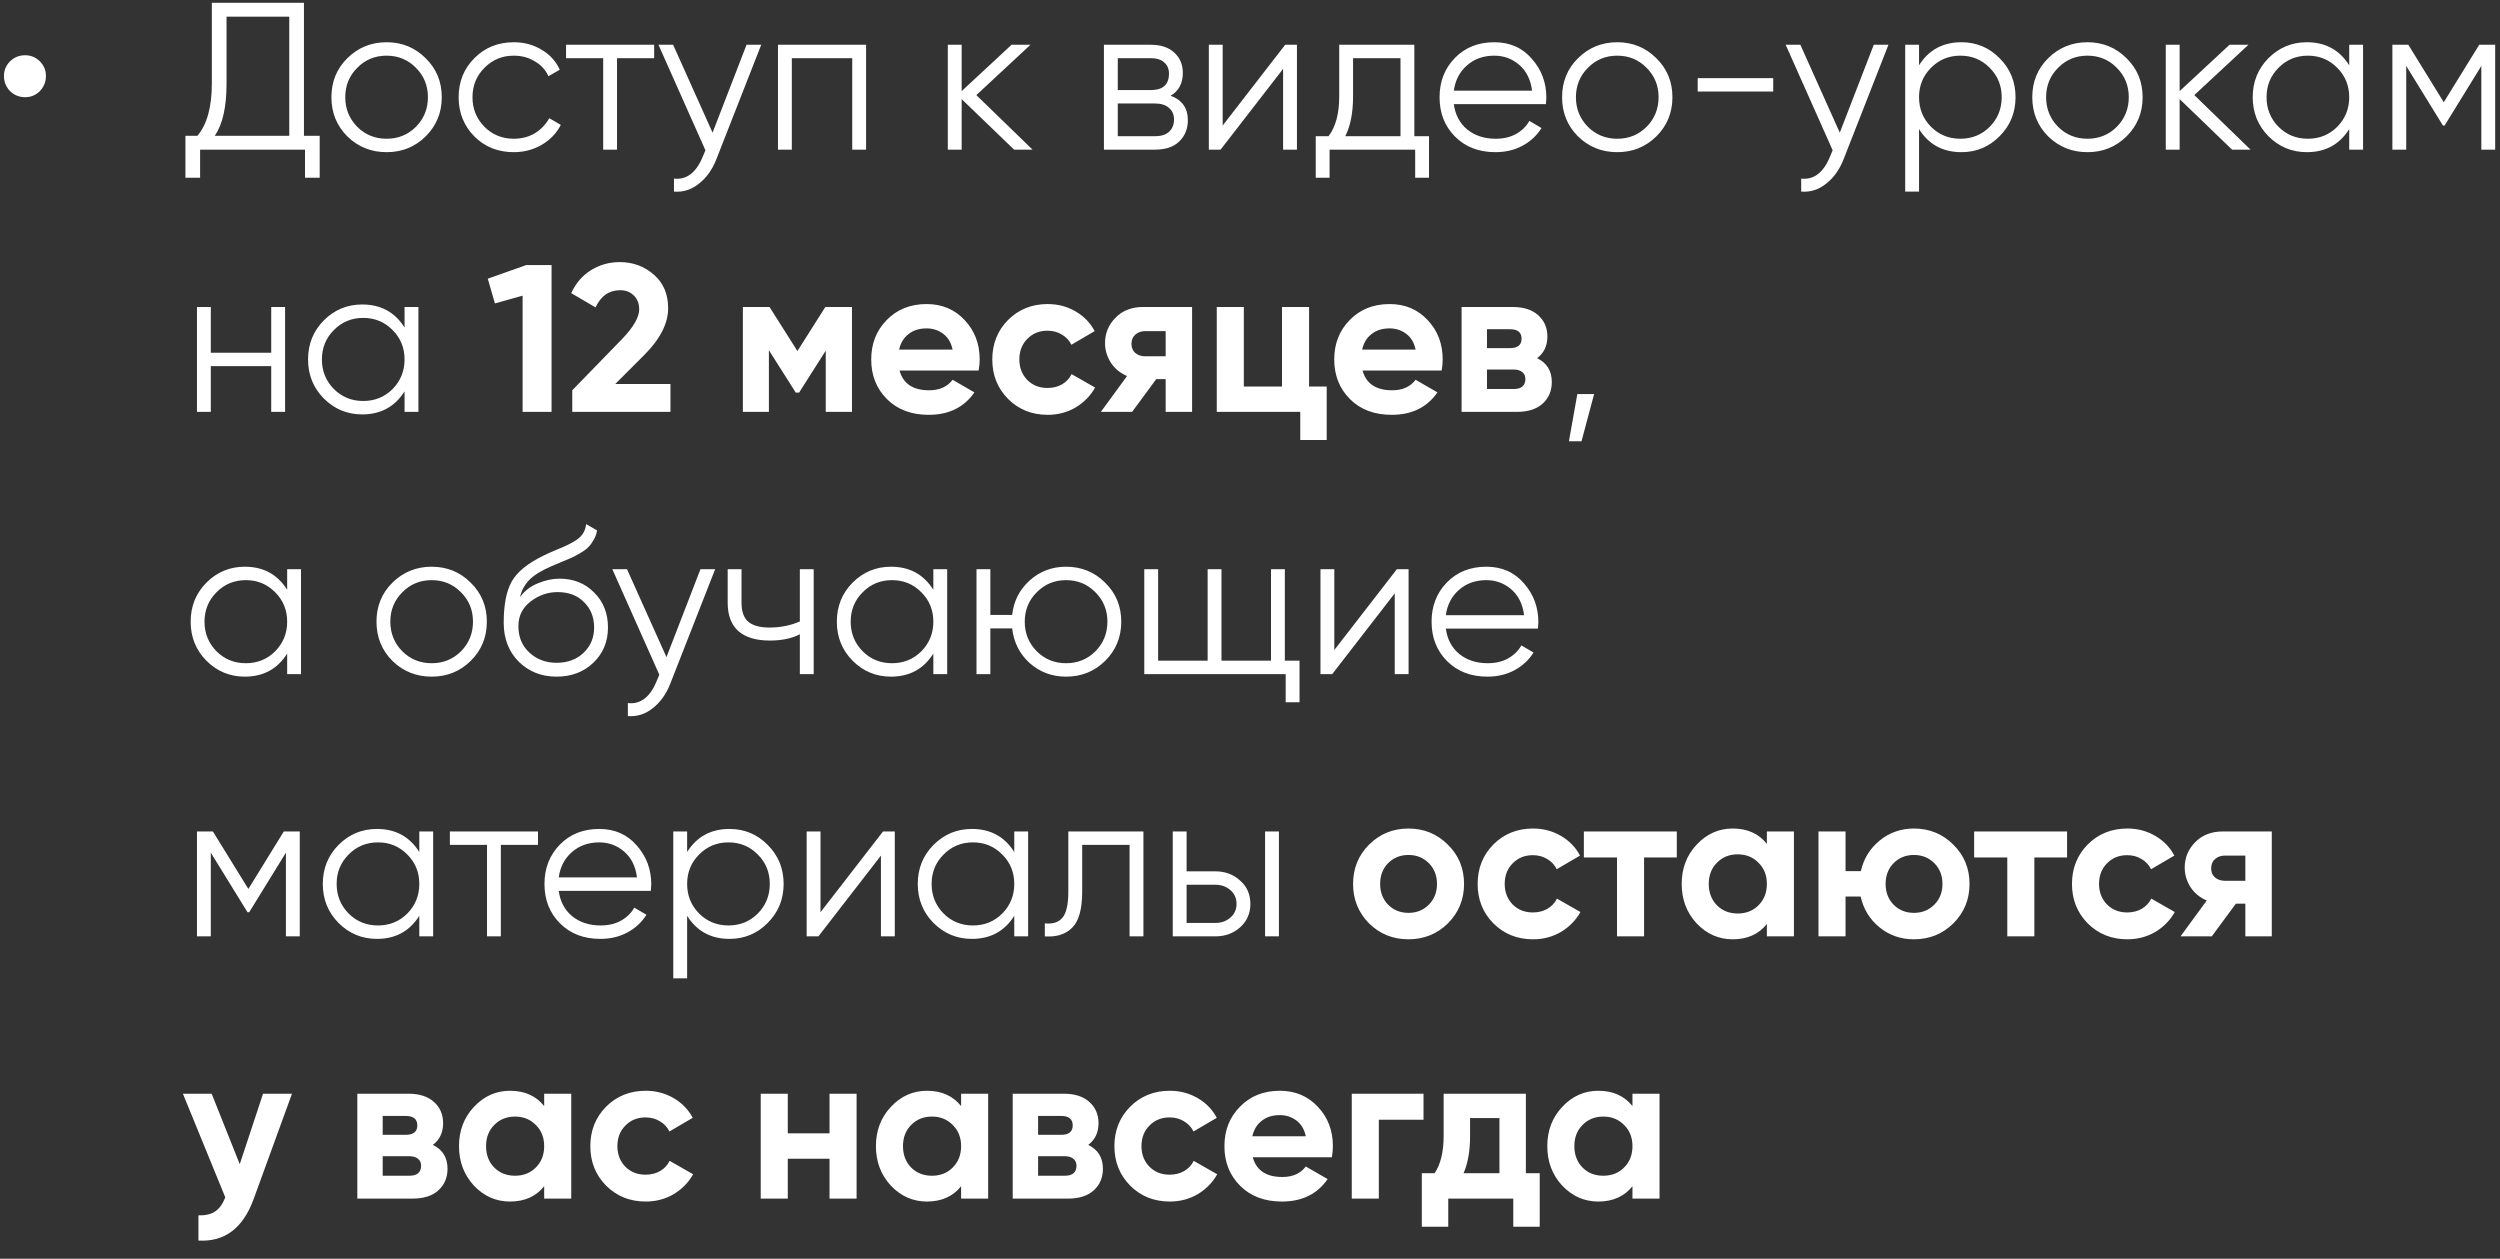 <?xml version="1.0" encoding="UTF-8"?> <svg xmlns="http://www.w3.org/2000/svg" width="143" height="72" viewBox="0 0 143 72" fill="none"><rect x="0" y="0" width="143" height="72" fill="#333333" stroke="none"/><path d="M1.439 5.56C1.103 5.56 0.815 5.444 0.575 5.212C0.343 4.972 0.227 4.684 0.227 4.348C0.227 4.02 0.343 3.74 0.575 3.508C0.815 3.276 1.103 3.16 1.439 3.16C1.767 3.16 2.047 3.276 2.279 3.508C2.511 3.74 2.627 4.02 2.627 4.348C2.627 4.684 2.511 4.972 2.279 5.212C2.047 5.444 1.767 5.56 1.439 5.56ZM17.386 7.768H18.286V10.168H17.446V8.56H11.446V10.168H10.606V7.768H11.29C11.842 7.12 12.118 6.12 12.118 4.768V0.16H17.386V7.768ZM12.286 7.768H16.546V0.952H12.958V4.792C12.958 6.12 12.734 7.112 12.286 7.768ZM24.345 7.804C23.737 8.404 22.993 8.704 22.113 8.704C21.233 8.704 20.485 8.404 19.869 7.804C19.261 7.196 18.957 6.448 18.957 5.56C18.957 4.672 19.261 3.928 19.869 3.328C20.485 2.72 21.233 2.416 22.113 2.416C22.993 2.416 23.737 2.72 24.345 3.328C24.961 3.928 25.269 4.672 25.269 5.56C25.269 6.448 24.961 7.196 24.345 7.804ZM20.433 7.252C20.889 7.708 21.449 7.936 22.113 7.936C22.777 7.936 23.337 7.708 23.793 7.252C24.249 6.788 24.477 6.224 24.477 5.56C24.477 4.896 24.249 4.336 23.793 3.88C23.337 3.416 22.777 3.184 22.113 3.184C21.449 3.184 20.889 3.416 20.433 3.88C19.977 4.336 19.749 4.896 19.749 5.56C19.749 6.224 19.977 6.788 20.433 7.252ZM29.39 8.704C28.486 8.704 27.734 8.404 27.134 7.804C26.534 7.196 26.234 6.448 26.234 5.56C26.234 4.672 26.534 3.928 27.134 3.328C27.734 2.72 28.486 2.416 29.39 2.416C29.982 2.416 30.514 2.56 30.986 2.848C31.458 3.128 31.802 3.508 32.018 3.988L31.37 4.36C31.21 4 30.95 3.716 30.59 3.508C30.238 3.292 29.838 3.184 29.39 3.184C28.726 3.184 28.166 3.416 27.71 3.88C27.254 4.336 27.026 4.896 27.026 5.56C27.026 6.224 27.254 6.788 27.71 7.252C28.166 7.708 28.726 7.936 29.39 7.936C29.838 7.936 30.238 7.832 30.59 7.624C30.942 7.408 31.218 7.12 31.418 6.76L32.078 7.144C31.83 7.624 31.466 8.004 30.986 8.284C30.506 8.564 29.974 8.704 29.39 8.704ZM37.418 2.56V3.328H35.294V8.56H34.502V3.328H32.378V2.56H37.418ZM42.703 2.56H43.543L40.975 9.112C40.743 9.704 40.411 10.168 39.979 10.504C39.555 10.848 39.079 11 38.551 10.96V10.216C39.271 10.296 39.819 9.88 40.195 8.968L40.351 8.596L37.663 2.56H38.503L40.759 7.588L42.703 2.56ZM49.54 2.56V8.56H48.748V3.328H45.292V8.56H44.5V2.56H49.54ZM59.063 8.56H58.007L55.007 5.668V8.56H54.215V2.56H55.007V5.212L57.863 2.56H58.943L55.847 5.44L59.063 8.56ZM66.961 5.476C67.617 5.716 67.945 6.184 67.945 6.88C67.945 7.368 67.781 7.772 67.453 8.092C67.133 8.404 66.669 8.56 66.061 8.56H63.145V2.56H65.821C66.405 2.56 66.857 2.712 67.177 3.016C67.497 3.312 67.657 3.696 67.657 4.168C67.657 4.768 67.425 5.204 66.961 5.476ZM65.821 3.328H63.937V5.152H65.821C66.517 5.152 66.865 4.84 66.865 4.216C66.865 3.936 66.773 3.72 66.589 3.568C66.413 3.408 66.157 3.328 65.821 3.328ZM66.061 7.792C66.413 7.792 66.681 7.708 66.865 7.54C67.057 7.372 67.153 7.136 67.153 6.832C67.153 6.552 67.057 6.332 66.865 6.172C66.681 6.004 66.413 5.92 66.061 5.92H63.937V7.792H66.061ZM73.513 2.56H74.185V8.56H73.393V3.94L69.817 8.56H69.145V2.56H69.937V7.18L73.513 2.56ZM80.9 7.792H81.74V10.168H80.948V8.56H76.052V10.168H75.26V7.792H75.992C76.4 7.256 76.603 6.5 76.603 5.524V2.56H80.9V7.792ZM76.951 7.792H80.108V3.328H77.395V5.524C77.395 6.444 77.248 7.2 76.951 7.792ZM85.475 2.416C86.363 2.416 87.079 2.732 87.623 3.364C88.175 3.988 88.451 4.728 88.451 5.584C88.451 5.672 88.443 5.796 88.427 5.956H83.159C83.239 6.564 83.495 7.048 83.927 7.408C84.367 7.76 84.907 7.936 85.547 7.936C86.003 7.936 86.395 7.844 86.723 7.66C87.059 7.468 87.311 7.22 87.479 6.916L88.175 7.324C87.911 7.748 87.551 8.084 87.095 8.332C86.639 8.58 86.119 8.704 85.535 8.704C84.591 8.704 83.823 8.408 83.231 7.816C82.639 7.224 82.343 6.472 82.343 5.56C82.343 4.664 82.635 3.916 83.219 3.316C83.803 2.716 84.555 2.416 85.475 2.416ZM85.475 3.184C84.851 3.184 84.327 3.372 83.903 3.748C83.487 4.116 83.239 4.596 83.159 5.188H87.635C87.555 4.556 87.311 4.064 86.903 3.712C86.495 3.36 86.019 3.184 85.475 3.184ZM94.739 7.804C94.131 8.404 93.387 8.704 92.507 8.704C91.627 8.704 90.879 8.404 90.263 7.804C89.655 7.196 89.351 6.448 89.351 5.56C89.351 4.672 89.655 3.928 90.263 3.328C90.879 2.72 91.627 2.416 92.507 2.416C93.387 2.416 94.131 2.72 94.739 3.328C95.355 3.928 95.663 4.672 95.663 5.56C95.663 6.448 95.355 7.196 94.739 7.804ZM90.827 7.252C91.283 7.708 91.843 7.936 92.507 7.936C93.171 7.936 93.731 7.708 94.187 7.252C94.643 6.788 94.871 6.224 94.871 5.56C94.871 4.896 94.643 4.336 94.187 3.88C93.731 3.416 93.171 3.184 92.507 3.184C91.843 3.184 91.283 3.416 90.827 3.88C90.371 4.336 90.143 4.896 90.143 5.56C90.143 6.224 90.371 6.788 90.827 7.252ZM97.108 5.236V4.468H101.428V5.236H97.108ZM107.18 2.56H108.02L105.452 9.112C105.22 9.704 104.888 10.168 104.456 10.504C104.032 10.848 103.556 11 103.028 10.96V10.216C103.748 10.296 104.296 9.88 104.672 8.968L104.828 8.596L102.14 2.56H102.98L105.236 7.588L107.18 2.56ZM112.193 2.416C113.049 2.416 113.777 2.72 114.377 3.328C114.985 3.936 115.289 4.68 115.289 5.56C115.289 6.44 114.985 7.184 114.377 7.792C113.777 8.4 113.049 8.704 112.193 8.704C111.129 8.704 110.321 8.264 109.769 7.384V10.96H108.977V2.56H109.769V3.736C110.321 2.856 111.129 2.416 112.193 2.416ZM110.453 7.252C110.909 7.708 111.469 7.936 112.133 7.936C112.797 7.936 113.357 7.708 113.813 7.252C114.269 6.788 114.497 6.224 114.497 5.56C114.497 4.896 114.269 4.336 113.813 3.88C113.357 3.416 112.797 3.184 112.133 3.184C111.469 3.184 110.909 3.416 110.453 3.88C109.997 4.336 109.769 4.896 109.769 5.56C109.769 6.224 109.997 6.788 110.453 7.252ZM121.634 7.804C121.026 8.404 120.282 8.704 119.402 8.704C118.522 8.704 117.774 8.404 117.158 7.804C116.55 7.196 116.246 6.448 116.246 5.56C116.246 4.672 116.55 3.928 117.158 3.328C117.774 2.72 118.522 2.416 119.402 2.416C120.282 2.416 121.026 2.72 121.634 3.328C122.25 3.928 122.558 4.672 122.558 5.56C122.558 6.448 122.25 7.196 121.634 7.804ZM117.722 7.252C118.178 7.708 118.738 7.936 119.402 7.936C120.066 7.936 120.626 7.708 121.082 7.252C121.538 6.788 121.766 6.224 121.766 5.56C121.766 4.896 121.538 4.336 121.082 3.88C120.626 3.416 120.066 3.184 119.402 3.184C118.738 3.184 118.178 3.416 117.722 3.88C117.266 4.336 117.038 4.896 117.038 5.56C117.038 6.224 117.266 6.788 117.722 7.252ZM128.731 8.56H127.675L124.675 5.668V8.56H123.883V2.56H124.675V5.212L127.531 2.56H128.611L125.515 5.44L128.731 8.56ZM134.375 2.56H135.167V8.56H134.375V7.384C133.823 8.264 133.015 8.704 131.951 8.704C131.095 8.704 130.363 8.4 129.755 7.792C129.155 7.184 128.855 6.44 128.855 5.56C128.855 4.68 129.155 3.936 129.755 3.328C130.363 2.72 131.095 2.416 131.951 2.416C133.015 2.416 133.823 2.856 134.375 3.736V2.56ZM130.331 7.252C130.787 7.708 131.347 7.936 132.011 7.936C132.675 7.936 133.235 7.708 133.691 7.252C134.147 6.788 134.375 6.224 134.375 5.56C134.375 4.896 134.147 4.336 133.691 3.88C133.235 3.416 132.675 3.184 132.011 3.184C131.347 3.184 130.787 3.416 130.331 3.88C129.875 4.336 129.647 4.896 129.647 5.56C129.647 6.224 129.875 6.788 130.331 7.252ZM142.724 2.56V8.56H141.932V3.772L139.832 7.18H139.736L137.636 3.772V8.56H136.844V2.56H137.756L139.784 5.848L141.812 2.56H142.724ZM15.514 17.56H16.306V23.56H15.514V20.944H12.058V23.56H11.266V17.56H12.058V20.176H15.514V17.56ZM23.141 17.56H23.933V23.56H23.141V22.384C22.589 23.264 21.781 23.704 20.717 23.704C19.861 23.704 19.129 23.4 18.521 22.792C17.921 22.184 17.621 21.44 17.621 20.56C17.621 19.68 17.921 18.936 18.521 18.328C19.129 17.72 19.861 17.416 20.717 17.416C21.781 17.416 22.589 17.856 23.141 18.736V17.56ZM19.097 22.252C19.553 22.708 20.113 22.936 20.777 22.936C21.441 22.936 22.001 22.708 22.457 22.252C22.913 21.788 23.141 21.224 23.141 20.56C23.141 19.896 22.913 19.336 22.457 18.88C22.001 18.416 21.441 18.184 20.777 18.184C20.113 18.184 19.553 18.416 19.097 18.88C18.641 19.336 18.413 19.896 18.413 20.56C18.413 21.224 18.641 21.788 19.097 22.252ZM30.11 15.16H31.549V23.56H29.893V16.912L28.309 17.356L27.901 15.94L30.11 15.16ZM32.734 23.56V22.324L35.602 19.372C36.242 18.7 36.562 18.14 36.562 17.692C36.562 17.364 36.458 17.1 36.25 16.9C36.05 16.7 35.79 16.6 35.47 16.6C34.838 16.6 34.37 16.928 34.066 17.584L32.674 16.768C32.938 16.192 33.318 15.752 33.814 15.448C34.31 15.144 34.854 14.992 35.446 14.992C36.206 14.992 36.858 15.232 37.402 15.712C37.946 16.184 38.218 16.824 38.218 17.632C38.218 18.504 37.758 19.4 36.838 20.32L35.194 21.964H38.35V23.56H32.734ZM48.733 17.56V23.56H47.233V20.056L45.709 22.456H45.517L43.981 20.032V23.56H42.493V17.56H44.017L45.613 20.08L47.209 17.56H48.733ZM51.453 21.196C51.661 21.948 52.225 22.324 53.145 22.324C53.737 22.324 54.185 22.124 54.489 21.724L55.737 22.444C55.145 23.3 54.273 23.728 53.121 23.728C52.13 23.728 51.334 23.428 50.733 22.828C50.133 22.228 49.834 21.472 49.834 20.56C49.834 19.656 50.13 18.904 50.721 18.304C51.313 17.696 52.074 17.392 53.002 17.392C53.882 17.392 54.605 17.696 55.173 18.304C55.749 18.912 56.038 19.664 56.038 20.56C56.038 20.76 56.017 20.972 55.977 21.196H51.453ZM51.429 19.996H54.489C54.401 19.588 54.218 19.284 53.938 19.084C53.666 18.884 53.353 18.784 53.002 18.784C52.586 18.784 52.242 18.892 51.969 19.108C51.697 19.316 51.517 19.612 51.429 19.996ZM59.927 23.728C59.023 23.728 58.267 23.424 57.659 22.816C57.059 22.208 56.759 21.456 56.759 20.56C56.759 19.664 57.059 18.912 57.659 18.304C58.267 17.696 59.023 17.392 59.927 17.392C60.511 17.392 61.043 17.532 61.523 17.812C62.003 18.092 62.367 18.468 62.615 18.94L61.283 19.72C61.163 19.472 60.979 19.276 60.731 19.132C60.491 18.988 60.219 18.916 59.915 18.916C59.451 18.916 59.067 19.072 58.763 19.384C58.459 19.688 58.307 20.08 58.307 20.56C58.307 21.032 58.459 21.424 58.763 21.736C59.067 22.04 59.451 22.192 59.915 22.192C60.227 22.192 60.503 22.124 60.743 21.988C60.991 21.844 61.175 21.648 61.295 21.4L62.639 22.168C62.375 22.64 62.003 23.02 61.523 23.308C61.043 23.588 60.511 23.728 59.927 23.728ZM68.188 17.56V23.56H66.676V21.688H66.136L64.756 23.56H62.968L64.468 21.508C64.084 21.348 63.776 21.096 63.544 20.752C63.32 20.4 63.208 20.024 63.208 19.624C63.208 19.064 63.408 18.58 63.808 18.172C64.208 17.764 64.732 17.56 65.38 17.56H68.188ZM65.5 18.94C65.276 18.94 65.088 19.008 64.936 19.144C64.792 19.272 64.72 19.448 64.72 19.672C64.72 19.888 64.792 20.06 64.936 20.188C65.088 20.316 65.276 20.38 65.5 20.38H66.676V18.94H65.5ZM74.879 22.108H75.887V25.168H74.375V23.56H69.599V17.56H71.147V22.108H73.331V17.56H74.879V22.108ZM77.938 21.196C78.146 21.948 78.71 22.324 79.63 22.324C80.222 22.324 80.67 22.124 80.974 21.724L82.222 22.444C81.63 23.3 80.758 23.728 79.606 23.728C78.614 23.728 77.818 23.428 77.218 22.828C76.618 22.228 76.318 21.472 76.318 20.56C76.318 19.656 76.614 18.904 77.206 18.304C77.798 17.696 78.558 17.392 79.486 17.392C80.366 17.392 81.09 17.696 81.658 18.304C82.234 18.912 82.522 19.664 82.522 20.56C82.522 20.76 82.502 20.972 82.462 21.196H77.938ZM77.914 19.996H80.974C80.886 19.588 80.702 19.284 80.422 19.084C80.15 18.884 79.838 18.784 79.486 18.784C79.07 18.784 78.726 18.892 78.454 19.108C78.182 19.316 78.002 19.612 77.914 19.996ZM87.922 20.488C88.483 20.76 88.763 21.216 88.763 21.856C88.763 22.36 88.587 22.772 88.234 23.092C87.891 23.404 87.398 23.56 86.758 23.56H83.603V17.56H86.519C87.15 17.56 87.638 17.716 87.983 18.028C88.335 18.34 88.51 18.748 88.51 19.252C88.51 19.78 88.314 20.192 87.922 20.488ZM86.374 18.832H85.055V19.912H86.374C86.814 19.912 87.034 19.732 87.034 19.372C87.034 19.012 86.814 18.832 86.374 18.832ZM86.579 22.252C87.026 22.252 87.251 22.06 87.251 21.676C87.251 21.508 87.191 21.376 87.07 21.28C86.951 21.184 86.787 21.136 86.579 21.136H85.055V22.252H86.579ZM91.183 22.54L90.463 25.24H89.743L90.223 22.54H91.183ZM16.426 32.56H17.218V38.56H16.426V37.384C15.874 38.264 15.066 38.704 14.002 38.704C13.146 38.704 12.414 38.4 11.806 37.792C11.206 37.184 10.906 36.44 10.906 35.56C10.906 34.68 11.206 33.936 11.806 33.328C12.414 32.72 13.146 32.416 14.002 32.416C15.066 32.416 15.874 32.856 16.426 33.736V32.56ZM12.382 37.252C12.838 37.708 13.398 37.936 14.062 37.936C14.726 37.936 15.286 37.708 15.742 37.252C16.198 36.788 16.426 36.224 16.426 35.56C16.426 34.896 16.198 34.336 15.742 33.88C15.286 33.416 14.726 33.184 14.062 33.184C13.398 33.184 12.838 33.416 12.382 33.88C11.926 34.336 11.698 34.896 11.698 35.56C11.698 36.224 11.926 36.788 12.382 37.252ZM26.923 37.804C26.315 38.404 25.571 38.704 24.691 38.704C23.811 38.704 23.063 38.404 22.447 37.804C21.839 37.196 21.535 36.448 21.535 35.56C21.535 34.672 21.839 33.928 22.447 33.328C23.063 32.72 23.811 32.416 24.691 32.416C25.571 32.416 26.315 32.72 26.923 33.328C27.539 33.928 27.847 34.672 27.847 35.56C27.847 36.448 27.539 37.196 26.923 37.804ZM23.011 37.252C23.467 37.708 24.027 37.936 24.691 37.936C25.355 37.936 25.915 37.708 26.371 37.252C26.827 36.788 27.055 36.224 27.055 35.56C27.055 34.896 26.827 34.336 26.371 33.88C25.915 33.416 25.355 33.184 24.691 33.184C24.027 33.184 23.467 33.416 23.011 33.88C22.555 34.336 22.327 34.896 22.327 35.56C22.327 36.224 22.555 36.788 23.011 37.252ZM31.836 38.704C30.972 38.704 30.252 38.42 29.676 37.852C29.1 37.276 28.812 36.532 28.812 35.62C28.812 34.596 28.964 33.812 29.268 33.268C29.572 32.716 30.188 32.216 31.116 31.768C31.292 31.68 31.524 31.576 31.812 31.456C32.108 31.336 32.328 31.24 32.472 31.168C32.624 31.096 32.788 31.004 32.964 30.892C33.14 30.772 33.272 30.64 33.36 30.496C33.448 30.352 33.504 30.18 33.528 29.98L34.152 30.34C34.12 30.532 34.056 30.712 33.96 30.88C33.864 31.048 33.764 31.184 33.66 31.288C33.564 31.392 33.408 31.508 33.192 31.636C32.984 31.756 32.82 31.844 32.7 31.9C32.588 31.948 32.388 32.032 32.1 32.152C31.82 32.272 31.632 32.352 31.536 32.392C30.976 32.632 30.564 32.884 30.3 33.148C30.036 33.404 29.848 33.74 29.736 34.156C30.008 33.796 30.352 33.532 30.768 33.364C31.192 33.188 31.604 33.1 32.004 33.1C32.804 33.1 33.464 33.364 33.984 33.892C34.512 34.412 34.776 35.08 34.776 35.896C34.776 36.704 34.496 37.376 33.936 37.912C33.384 38.44 32.684 38.704 31.836 38.704ZM31.836 37.912C32.46 37.912 32.972 37.724 33.372 37.348C33.78 36.964 33.984 36.48 33.984 35.896C33.984 35.304 33.792 34.82 33.408 34.444C33.032 34.06 32.528 33.868 31.896 33.868C31.328 33.868 30.812 34.048 30.348 34.408C29.884 34.76 29.652 35.232 29.652 35.824C29.652 36.432 29.86 36.932 30.276 37.324C30.7 37.716 31.22 37.912 31.836 37.912ZM40.066 32.56H40.906L38.338 39.112C38.106 39.704 37.774 40.168 37.342 40.504C36.918 40.848 36.442 41 35.914 40.96V40.216C36.634 40.296 37.182 39.88 37.558 38.968L37.714 38.596L35.026 32.56H35.866L38.122 37.588L40.066 32.56ZM45.751 32.56H46.543V38.56H45.751V36.28C45.287 36.52 44.715 36.64 44.035 36.64C43.251 36.64 42.651 36.46 42.235 36.1C41.827 35.732 41.623 35.192 41.623 34.48V32.56H42.415V34.48C42.415 34.984 42.547 35.348 42.811 35.572C43.075 35.788 43.475 35.896 44.011 35.896C44.635 35.896 45.215 35.78 45.751 35.548V32.56ZM53.387 32.56H54.179V38.56H53.387V37.384C52.835 38.264 52.027 38.704 50.963 38.704C50.107 38.704 49.375 38.4 48.767 37.792C48.167 37.184 47.867 36.44 47.867 35.56C47.867 34.68 48.167 33.936 48.767 33.328C49.375 32.72 50.107 32.416 50.963 32.416C52.027 32.416 52.835 32.856 53.387 33.736V32.56ZM49.343 37.252C49.799 37.708 50.359 37.936 51.023 37.936C51.687 37.936 52.247 37.708 52.703 37.252C53.159 36.788 53.387 36.224 53.387 35.56C53.387 34.896 53.159 34.336 52.703 33.88C52.247 33.416 51.687 33.184 51.023 33.184C50.359 33.184 49.799 33.416 49.343 33.88C48.887 34.336 48.659 34.896 48.659 35.56C48.659 36.224 48.887 36.788 49.343 37.252ZM60.98 32.416C61.86 32.416 62.604 32.72 63.212 33.328C63.828 33.928 64.136 34.672 64.136 35.56C64.136 36.448 63.828 37.196 63.212 37.804C62.604 38.404 61.86 38.704 60.98 38.704C60.172 38.704 59.476 38.444 58.892 37.924C58.316 37.396 57.984 36.736 57.896 35.944H56.648V38.56H55.856V32.56H56.648V35.176H57.896C57.984 34.384 58.316 33.728 58.892 33.208C59.476 32.68 60.172 32.416 60.98 32.416ZM59.3 37.252C59.756 37.708 60.316 37.936 60.98 37.936C61.644 37.936 62.204 37.708 62.66 37.252C63.116 36.788 63.344 36.224 63.344 35.56C63.344 34.896 63.116 34.336 62.66 33.88C62.204 33.416 61.644 33.184 60.98 33.184C60.316 33.184 59.756 33.416 59.3 33.88C58.844 34.336 58.616 34.896 58.616 35.56C58.616 36.224 58.844 36.788 59.3 37.252ZM73.493 37.792H74.333V40.168H73.541V38.56H65.453V32.56H66.245V37.792H69.077V32.56H69.869V37.792H72.701V32.56H73.493V37.792ZM79.899 32.56H80.571V38.56H79.779V33.94L76.203 38.56H75.531V32.56H76.323V37.18L79.899 32.56ZM85.018 32.416C85.906 32.416 86.622 32.732 87.166 33.364C87.718 33.988 87.994 34.728 87.994 35.584C87.994 35.672 87.986 35.796 87.97 35.956H82.702C82.782 36.564 83.038 37.048 83.47 37.408C83.91 37.76 84.45 37.936 85.09 37.936C85.546 37.936 85.938 37.844 86.266 37.66C86.602 37.468 86.854 37.22 87.022 36.916L87.718 37.324C87.454 37.748 87.094 38.084 86.638 38.332C86.182 38.58 85.662 38.704 85.078 38.704C84.134 38.704 83.366 38.408 82.774 37.816C82.182 37.224 81.886 36.472 81.886 35.56C81.886 34.664 82.178 33.916 82.762 33.316C83.346 32.716 84.098 32.416 85.018 32.416ZM85.018 33.184C84.394 33.184 83.87 33.372 83.446 33.748C83.03 34.116 82.782 34.596 82.702 35.188H87.178C87.098 34.556 86.854 34.064 86.446 33.712C86.038 33.36 85.562 33.184 85.018 33.184ZM17.146 47.56V53.56H16.354V48.772L14.254 52.18H14.158L12.058 48.772V53.56H11.266V47.56H12.178L14.206 50.848L16.234 47.56H17.146ZM23.984 47.56H24.776V53.56H23.984V52.384C23.432 53.264 22.624 53.704 21.56 53.704C20.704 53.704 19.972 53.4 19.364 52.792C18.764 52.184 18.464 51.44 18.464 50.56C18.464 49.68 18.764 48.936 19.364 48.328C19.972 47.72 20.704 47.416 21.56 47.416C22.624 47.416 23.432 47.856 23.984 48.736V47.56ZM19.94 52.252C20.396 52.708 20.956 52.936 21.62 52.936C22.284 52.936 22.844 52.708 23.3 52.252C23.756 51.788 23.984 51.224 23.984 50.56C23.984 49.896 23.756 49.336 23.3 48.88C22.844 48.416 22.284 48.184 21.62 48.184C20.956 48.184 20.396 48.416 19.94 48.88C19.484 49.336 19.256 49.896 19.256 50.56C19.256 51.224 19.484 51.788 19.94 52.252ZM30.773 47.56V48.328H28.649V53.56H27.857V48.328H25.733V47.56H30.773ZM34.276 47.416C35.164 47.416 35.88 47.732 36.424 48.364C36.976 48.988 37.252 49.728 37.252 50.584C37.252 50.672 37.244 50.796 37.228 50.956H31.96C32.04 51.564 32.296 52.048 32.728 52.408C33.168 52.76 33.708 52.936 34.348 52.936C34.804 52.936 35.196 52.844 35.524 52.66C35.86 52.468 36.112 52.22 36.28 51.916L36.976 52.324C36.712 52.748 36.352 53.084 35.896 53.332C35.44 53.58 34.92 53.704 34.336 53.704C33.392 53.704 32.624 53.408 32.032 52.816C31.44 52.224 31.144 51.472 31.144 50.56C31.144 49.664 31.436 48.916 32.02 48.316C32.604 47.716 33.356 47.416 34.276 47.416ZM34.276 48.184C33.652 48.184 33.128 48.372 32.704 48.748C32.288 49.116 32.04 49.596 31.96 50.188H36.436C36.356 49.556 36.112 49.064 35.704 48.712C35.296 48.36 34.82 48.184 34.276 48.184ZM41.728 47.416C42.584 47.416 43.312 47.72 43.912 48.328C44.52 48.936 44.824 49.68 44.824 50.56C44.824 51.44 44.52 52.184 43.912 52.792C43.312 53.4 42.584 53.704 41.728 53.704C40.664 53.704 39.856 53.264 39.304 52.384V55.96H38.512V47.56H39.304V48.736C39.856 47.856 40.664 47.416 41.728 47.416ZM39.988 52.252C40.444 52.708 41.004 52.936 41.668 52.936C42.332 52.936 42.892 52.708 43.348 52.252C43.804 51.788 44.032 51.224 44.032 50.56C44.032 49.896 43.804 49.336 43.348 48.88C42.892 48.416 42.332 48.184 41.668 48.184C41.004 48.184 40.444 48.416 39.988 48.88C39.532 49.336 39.304 49.896 39.304 50.56C39.304 51.224 39.532 51.788 39.988 52.252ZM50.509 47.56H51.181V53.56H50.389V48.94L46.813 53.56H46.141V47.56H46.933V52.18L50.509 47.56ZM58.016 47.56H58.808V53.56H58.016V52.384C57.464 53.264 56.656 53.704 55.592 53.704C54.736 53.704 54.004 53.4 53.396 52.792C52.796 52.184 52.496 51.44 52.496 50.56C52.496 49.68 52.796 48.936 53.396 48.328C54.004 47.72 54.736 47.416 55.592 47.416C56.656 47.416 57.464 47.856 58.016 48.736V47.56ZM53.972 52.252C54.428 52.708 54.988 52.936 55.652 52.936C56.316 52.936 56.876 52.708 57.332 52.252C57.788 51.788 58.016 51.224 58.016 50.56C58.016 49.896 57.788 49.336 57.332 48.88C56.876 48.416 56.316 48.184 55.652 48.184C54.988 48.184 54.428 48.416 53.972 48.88C53.516 49.336 53.288 49.896 53.288 50.56C53.288 51.224 53.516 51.788 53.972 52.252ZM65.404 47.56V53.56H64.612V48.328H61.901V51.004C61.901 52.004 61.709 52.692 61.325 53.068C60.949 53.444 60.428 53.608 59.764 53.56V52.816C60.221 52.864 60.556 52.756 60.773 52.492C60.996 52.228 61.108 51.732 61.108 51.004V47.56H65.404ZM69.518 49.84C70.078 49.84 70.55 50.016 70.934 50.368C71.326 50.712 71.522 51.156 71.522 51.7C71.522 52.244 71.326 52.692 70.934 53.044C70.55 53.388 70.078 53.56 69.518 53.56H67.082V47.56H67.874V49.84H69.518ZM72.362 47.56H73.154V53.56H72.362V47.56ZM69.518 52.792C69.854 52.792 70.138 52.692 70.37 52.492C70.61 52.292 70.73 52.028 70.73 51.7C70.73 51.372 70.61 51.108 70.37 50.908C70.138 50.708 69.854 50.608 69.518 50.608H67.874V52.792H69.518ZM82.82 52.816C82.204 53.424 81.452 53.728 80.564 53.728C79.676 53.728 78.924 53.424 78.308 52.816C77.7 52.2 77.396 51.448 77.396 50.56C77.396 49.672 77.7 48.924 78.308 48.316C78.924 47.7 79.676 47.392 80.564 47.392C81.452 47.392 82.204 47.7 82.82 48.316C83.436 48.924 83.744 49.672 83.744 50.56C83.744 51.448 83.436 52.2 82.82 52.816ZM79.4 51.748C79.712 52.06 80.1 52.216 80.564 52.216C81.028 52.216 81.416 52.06 81.728 51.748C82.04 51.436 82.196 51.04 82.196 50.56C82.196 50.08 82.04 49.684 81.728 49.372C81.416 49.06 81.028 48.904 80.564 48.904C80.1 48.904 79.712 49.06 79.4 49.372C79.096 49.684 78.944 50.08 78.944 50.56C78.944 51.04 79.096 51.436 79.4 51.748ZM87.689 53.728C86.785 53.728 86.029 53.424 85.421 52.816C84.821 52.208 84.521 51.456 84.521 50.56C84.521 49.664 84.821 48.912 85.421 48.304C86.029 47.696 86.785 47.392 87.689 47.392C88.273 47.392 88.805 47.532 89.285 47.812C89.765 48.092 90.129 48.468 90.377 48.94L89.045 49.72C88.925 49.472 88.741 49.276 88.493 49.132C88.253 48.988 87.981 48.916 87.677 48.916C87.213 48.916 86.829 49.072 86.525 49.384C86.221 49.688 86.069 50.08 86.069 50.56C86.069 51.032 86.221 51.424 86.525 51.736C86.829 52.04 87.213 52.192 87.677 52.192C87.989 52.192 88.265 52.124 88.505 51.988C88.753 51.844 88.937 51.648 89.057 51.4L90.401 52.168C90.137 52.64 89.765 53.02 89.285 53.308C88.805 53.588 88.273 53.728 87.689 53.728ZM95.913 47.56V49.048H94.041V53.56H92.493V49.048H90.597V47.56H95.913ZM101.065 47.56H102.613V53.56H101.065V52.852C100.601 53.436 99.949 53.728 99.109 53.728C98.309 53.728 97.621 53.424 97.045 52.816C96.477 52.2 96.193 51.448 96.193 50.56C96.193 49.672 96.477 48.924 97.045 48.316C97.621 47.7 98.309 47.392 99.109 47.392C99.949 47.392 100.601 47.684 101.065 48.268V47.56ZM98.209 51.784C98.521 52.096 98.917 52.252 99.397 52.252C99.877 52.252 100.273 52.096 100.585 51.784C100.905 51.464 101.065 51.056 101.065 50.56C101.065 50.064 100.905 49.66 100.585 49.348C100.273 49.028 99.877 48.868 99.397 48.868C98.917 48.868 98.521 49.028 98.209 49.348C97.897 49.66 97.741 50.064 97.741 50.56C97.741 51.056 97.897 51.464 98.209 51.784ZM109.477 47.392C110.365 47.392 111.117 47.7 111.733 48.316C112.349 48.924 112.657 49.672 112.657 50.56C112.657 51.448 112.349 52.2 111.733 52.816C111.117 53.424 110.365 53.728 109.477 53.728C108.725 53.728 108.069 53.5 107.509 53.044C106.949 52.588 106.589 52 106.429 51.28H105.565V53.56H104.017V47.56H105.565V49.828H106.441C106.601 49.116 106.961 48.532 107.521 48.076C108.081 47.62 108.733 47.392 109.477 47.392ZM108.313 51.748C108.625 52.06 109.013 52.216 109.477 52.216C109.941 52.216 110.329 52.06 110.641 51.748C110.953 51.436 111.109 51.04 111.109 50.56C111.109 50.08 110.953 49.684 110.641 49.372C110.329 49.06 109.941 48.904 109.477 48.904C109.013 48.904 108.625 49.06 108.313 49.372C108.009 49.684 107.857 50.08 107.857 50.56C107.857 51.04 108.009 51.436 108.313 51.748ZM118.237 47.56V49.048H116.365V53.56H114.817V49.048H112.921V47.56H118.237ZM121.685 53.728C120.781 53.728 120.025 53.424 119.417 52.816C118.817 52.208 118.517 51.456 118.517 50.56C118.517 49.664 118.817 48.912 119.417 48.304C120.025 47.696 120.781 47.392 121.685 47.392C122.269 47.392 122.801 47.532 123.281 47.812C123.761 48.092 124.125 48.468 124.373 48.94L123.041 49.72C122.921 49.472 122.737 49.276 122.489 49.132C122.249 48.988 121.977 48.916 121.673 48.916C121.209 48.916 120.825 49.072 120.521 49.384C120.217 49.688 120.065 50.08 120.065 50.56C120.065 51.032 120.217 51.424 120.521 51.736C120.825 52.04 121.209 52.192 121.673 52.192C121.985 52.192 122.261 52.124 122.501 51.988C122.749 51.844 122.933 51.648 123.053 51.4L124.397 52.168C124.133 52.64 123.761 53.02 123.281 53.308C122.801 53.588 122.269 53.728 121.685 53.728ZM129.946 47.56V53.56H128.434V51.688H127.894L126.514 53.56H124.726L126.226 51.508C125.842 51.348 125.534 51.096 125.302 50.752C125.078 50.4 124.966 50.024 124.966 49.624C124.966 49.064 125.166 48.58 125.566 48.172C125.966 47.764 126.49 47.56 127.138 47.56H129.946ZM127.258 48.94C127.034 48.94 126.846 49.008 126.694 49.144C126.55 49.272 126.478 49.448 126.478 49.672C126.478 49.888 126.55 50.06 126.694 50.188C126.846 50.316 127.034 50.38 127.258 50.38H128.434V48.94H127.258ZM15.046 62.56H16.702L14.518 68.56C13.91 70.248 12.854 71.048 11.35 70.96V69.52C11.758 69.528 12.078 69.452 12.31 69.292C12.55 69.132 12.742 68.864 12.886 68.488L10.462 62.56H12.106L13.714 66.592L15.046 62.56ZM24.759 65.488C25.319 65.76 25.599 66.216 25.599 66.856C25.599 67.36 25.422 67.772 25.07 68.092C24.727 68.404 24.235 68.56 23.595 68.56H20.439V62.56H23.355C23.986 62.56 24.474 62.716 24.819 63.028C25.171 63.34 25.346 63.748 25.346 64.252C25.346 64.78 25.151 65.192 24.759 65.488ZM23.21 63.832H21.89V64.912H23.21C23.651 64.912 23.87 64.732 23.87 64.372C23.87 64.012 23.651 63.832 23.21 63.832ZM23.415 67.252C23.863 67.252 24.087 67.06 24.087 66.676C24.087 66.508 24.026 66.376 23.907 66.28C23.787 66.184 23.622 66.136 23.415 66.136H21.89V67.252H23.415ZM31.127 62.56H32.675V68.56H31.127V67.852C30.663 68.436 30.011 68.728 29.171 68.728C28.371 68.728 27.683 68.424 27.107 67.816C26.539 67.2 26.255 66.448 26.255 65.56C26.255 64.672 26.539 63.924 27.107 63.316C27.683 62.7 28.371 62.392 29.171 62.392C30.011 62.392 30.663 62.684 31.127 63.268V62.56ZM28.271 66.784C28.583 67.096 28.979 67.252 29.459 67.252C29.939 67.252 30.335 67.096 30.647 66.784C30.967 66.464 31.127 66.056 31.127 65.56C31.127 65.064 30.967 64.66 30.647 64.348C30.335 64.028 29.939 63.868 29.459 63.868C28.979 63.868 28.583 64.028 28.271 64.348C27.959 64.66 27.803 65.064 27.803 65.56C27.803 66.056 27.959 66.464 28.271 66.784ZM36.935 68.728C36.031 68.728 35.275 68.424 34.667 67.816C34.067 67.208 33.767 66.456 33.767 65.56C33.767 64.664 34.067 63.912 34.667 63.304C35.275 62.696 36.031 62.392 36.935 62.392C37.519 62.392 38.051 62.532 38.531 62.812C39.011 63.092 39.375 63.468 39.623 63.94L38.291 64.72C38.171 64.472 37.987 64.276 37.739 64.132C37.499 63.988 37.227 63.916 36.923 63.916C36.459 63.916 36.075 64.072 35.771 64.384C35.467 64.688 35.315 65.08 35.315 65.56C35.315 66.032 35.467 66.424 35.771 66.736C36.075 67.04 36.459 67.192 36.923 67.192C37.235 67.192 37.511 67.124 37.751 66.988C37.999 66.844 38.183 66.648 38.303 66.4L39.647 67.168C39.383 67.64 39.011 68.02 38.531 68.308C38.051 68.588 37.519 68.728 36.935 68.728ZM47.449 62.56H48.997V68.56H47.449V66.28H45.061V68.56H43.513V62.56H45.061V64.828H47.449V62.56ZM54.975 62.56H56.523V68.56H54.975V67.852C54.511 68.436 53.859 68.728 53.019 68.728C52.219 68.728 51.531 68.424 50.955 67.816C50.387 67.2 50.103 66.448 50.103 65.56C50.103 64.672 50.387 63.924 50.955 63.316C51.531 62.7 52.219 62.392 53.019 62.392C53.859 62.392 54.511 62.684 54.975 63.268V62.56ZM52.119 66.784C52.431 67.096 52.827 67.252 53.307 67.252C53.787 67.252 54.183 67.096 54.495 66.784C54.815 66.464 54.975 66.056 54.975 65.56C54.975 65.064 54.815 64.66 54.495 64.348C54.183 64.028 53.787 63.868 53.307 63.868C52.827 63.868 52.431 64.028 52.119 64.348C51.807 64.66 51.651 65.064 51.651 65.56C51.651 66.056 51.807 66.464 52.119 66.784ZM62.247 65.488C62.807 65.76 63.087 66.216 63.087 66.856C63.087 67.36 62.911 67.772 62.559 68.092C62.215 68.404 61.723 68.56 61.083 68.56H57.927V62.56H60.843C61.475 62.56 61.963 62.716 62.307 63.028C62.659 63.34 62.835 63.748 62.835 64.252C62.835 64.78 62.639 65.192 62.247 65.488ZM60.699 63.832H59.379V64.912H60.699C61.139 64.912 61.359 64.732 61.359 64.372C61.359 64.012 61.139 63.832 60.699 63.832ZM60.903 67.252C61.351 67.252 61.575 67.06 61.575 66.676C61.575 66.508 61.515 66.376 61.395 66.28C61.275 66.184 61.111 66.136 60.903 66.136H59.379V67.252H60.903ZM66.912 68.728C66.008 68.728 65.252 68.424 64.644 67.816C64.044 67.208 63.744 66.456 63.744 65.56C63.744 64.664 64.044 63.912 64.644 63.304C65.252 62.696 66.008 62.392 66.912 62.392C67.496 62.392 68.028 62.532 68.508 62.812C68.988 63.092 69.352 63.468 69.6 63.94L68.268 64.72C68.148 64.472 67.964 64.276 67.716 64.132C67.476 63.988 67.204 63.916 66.9 63.916C66.436 63.916 66.052 64.072 65.748 64.384C65.444 64.688 65.292 65.08 65.292 65.56C65.292 66.032 65.444 66.424 65.748 66.736C66.052 67.04 66.436 67.192 66.9 67.192C67.212 67.192 67.488 67.124 67.728 66.988C67.976 66.844 68.16 66.648 68.28 66.4L69.624 67.168C69.36 67.64 68.988 68.02 68.508 68.308C68.028 68.588 67.496 68.728 66.912 68.728ZM71.657 66.196C71.865 66.948 72.429 67.324 73.349 67.324C73.941 67.324 74.389 67.124 74.693 66.724L75.941 67.444C75.349 68.3 74.477 68.728 73.325 68.728C72.333 68.728 71.537 68.428 70.937 67.828C70.337 67.228 70.037 66.472 70.037 65.56C70.037 64.656 70.333 63.904 70.925 63.304C71.517 62.696 72.277 62.392 73.205 62.392C74.085 62.392 74.809 62.696 75.377 63.304C75.953 63.912 76.241 64.664 76.241 65.56C76.241 65.76 76.221 65.972 76.181 66.196H71.657ZM71.633 64.996H74.693C74.605 64.588 74.421 64.284 74.141 64.084C73.869 63.884 73.557 63.784 73.205 63.784C72.789 63.784 72.445 63.892 72.173 64.108C71.901 64.316 71.721 64.612 71.633 64.996ZM81.425 62.56V64.048H78.869V68.56H77.321V62.56H81.425ZM87.28 67.108H88.072V70.168H86.56V68.56H82.84V70.168H81.328V67.108H82.06C82.404 66.596 82.576 65.888 82.576 64.984V62.56H87.28V67.108ZM83.716 67.108H85.768V63.952H84.088V64.984C84.088 65.832 83.964 66.54 83.716 67.108ZM93.377 62.56H94.925V68.56H93.377V67.852C92.913 68.436 92.261 68.728 91.421 68.728C90.621 68.728 89.933 68.424 89.357 67.816C88.789 67.2 88.505 66.448 88.505 65.56C88.505 64.672 88.789 63.924 89.357 63.316C89.933 62.7 90.621 62.392 91.421 62.392C92.261 62.392 92.913 62.684 93.377 63.268V62.56ZM90.521 66.784C90.833 67.096 91.229 67.252 91.709 67.252C92.189 67.252 92.585 67.096 92.897 66.784C93.217 66.464 93.377 66.056 93.377 65.56C93.377 65.064 93.217 64.66 92.897 64.348C92.585 64.028 92.189 63.868 91.709 63.868C91.229 63.868 90.833 64.028 90.521 64.348C90.209 64.66 90.053 65.064 90.053 65.56C90.053 66.056 90.209 66.464 90.521 66.784Z" fill="white"></path></svg> 